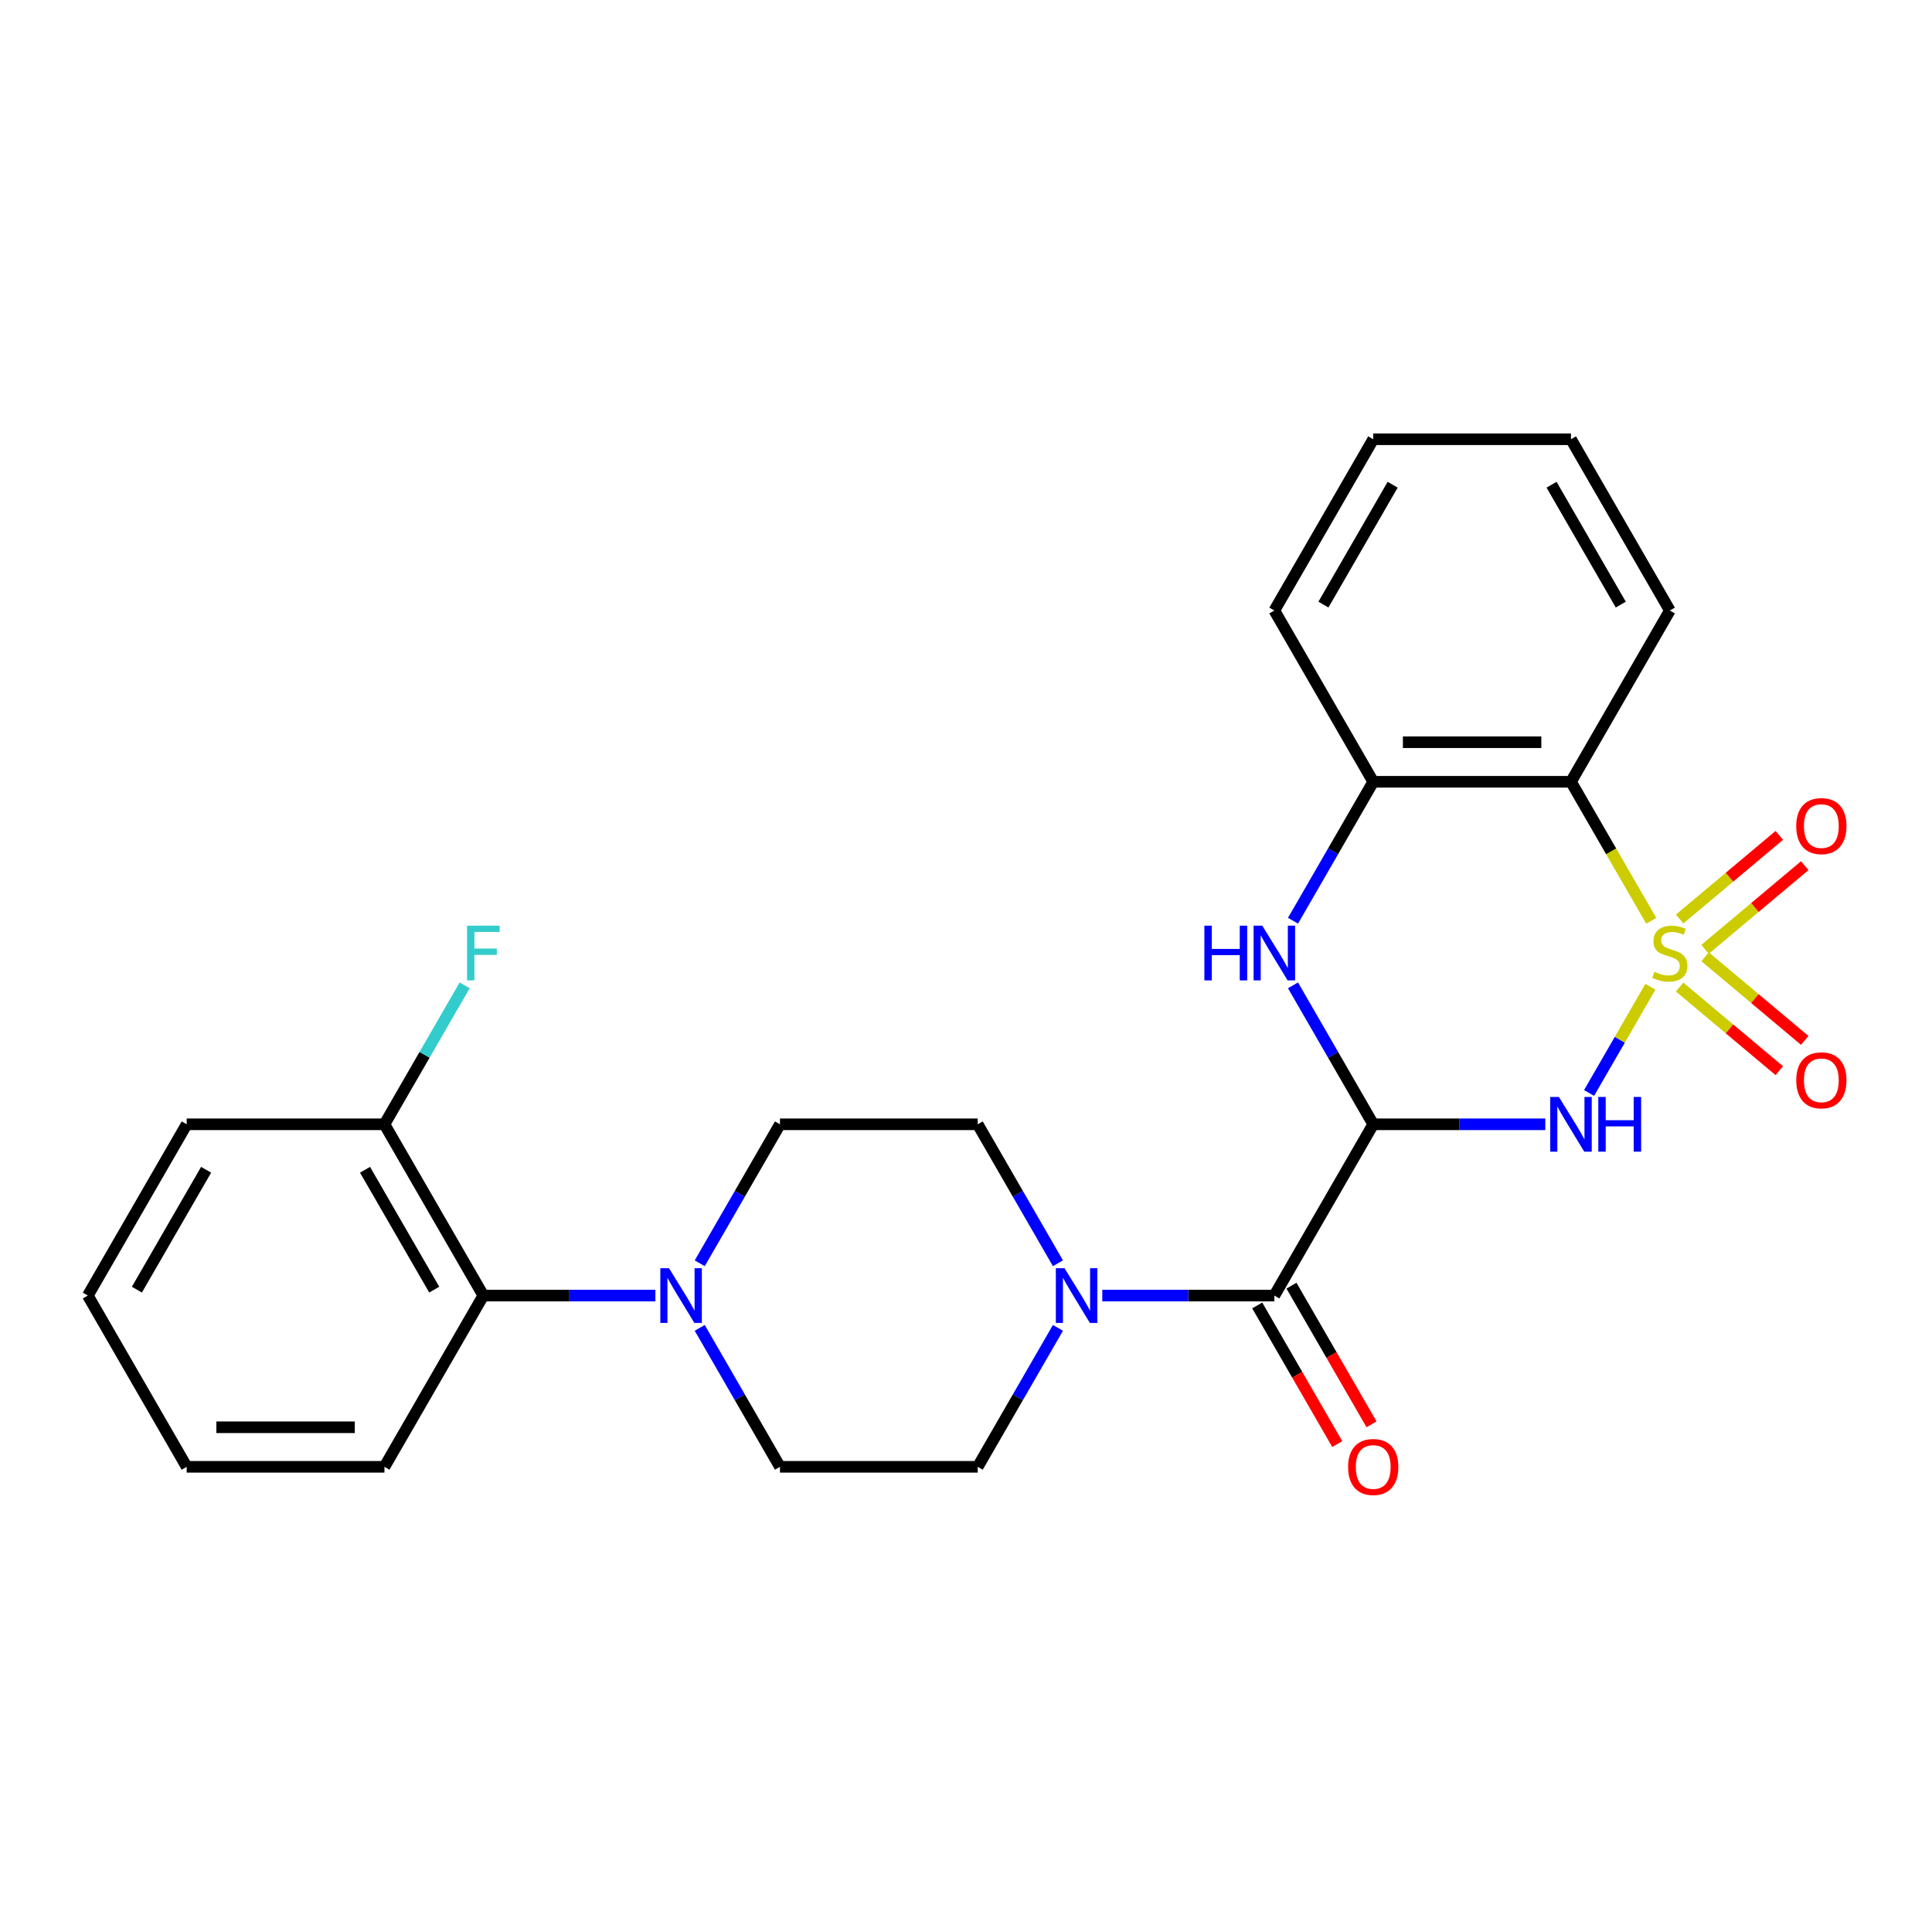 <?xml version='1.0' encoding='iso-8859-1'?>
<svg version='1.1' baseProfile='full'
              xmlns='http://www.w3.org/2000/svg'
                      xmlns:rdkit='http://www.rdkit.org/xml'
                      xmlns:xlink='http://www.w3.org/1999/xlink'
                  xml:space='preserve'
width='1000px' height='1000px' viewBox='0 0 1000 1000'>
<!-- END OF HEADER -->
<rect style='opacity:1.0;fill:#FFFFFF;stroke:none' width='1000' height='1000' x='0' y='0'> </rect>
<path class='bond-0' d='M 854.25,510.731 L 838.376,538.226' style='fill:none;fill-rule:evenodd;stroke:#CCCC00;stroke-width:6px;stroke-linecap:butt;stroke-linejoin:miter;stroke-opacity:1' />
<path class='bond-0' d='M 838.376,538.226 L 822.502,565.721' style='fill:none;fill-rule:evenodd;stroke:#0000FF;stroke-width:6px;stroke-linecap:butt;stroke-linejoin:miter;stroke-opacity:1' />
<path class='bond-2' d='M 854.689,476.613 L 833.914,440.63' style='fill:none;fill-rule:evenodd;stroke:#CCCC00;stroke-width:6px;stroke-linecap:butt;stroke-linejoin:miter;stroke-opacity:1' />
<path class='bond-2' d='M 833.914,440.63 L 813.139,404.647' style='fill:none;fill-rule:evenodd;stroke:#000000;stroke-width:6px;stroke-linecap:butt;stroke-linejoin:miter;stroke-opacity:1' />
<path class='bond-8' d='M 882.537,491.367 L 908.333,469.721' style='fill:none;fill-rule:evenodd;stroke:#CCCC00;stroke-width:6px;stroke-linecap:butt;stroke-linejoin:miter;stroke-opacity:1' />
<path class='bond-8' d='M 908.333,469.721 L 934.13,448.075' style='fill:none;fill-rule:evenodd;stroke:#FF0000;stroke-width:6px;stroke-linecap:butt;stroke-linejoin:miter;stroke-opacity:1' />
<path class='bond-8' d='M 869.378,475.685 L 895.174,454.039' style='fill:none;fill-rule:evenodd;stroke:#CCCC00;stroke-width:6px;stroke-linecap:butt;stroke-linejoin:miter;stroke-opacity:1' />
<path class='bond-8' d='M 895.174,454.039 L 920.971,432.393' style='fill:none;fill-rule:evenodd;stroke:#FF0000;stroke-width:6px;stroke-linecap:butt;stroke-linejoin:miter;stroke-opacity:1' />
<path class='bond-9' d='M 869.378,510.899 L 895.174,532.545' style='fill:none;fill-rule:evenodd;stroke:#CCCC00;stroke-width:6px;stroke-linecap:butt;stroke-linejoin:miter;stroke-opacity:1' />
<path class='bond-9' d='M 895.174,532.545 L 920.971,554.191' style='fill:none;fill-rule:evenodd;stroke:#FF0000;stroke-width:6px;stroke-linecap:butt;stroke-linejoin:miter;stroke-opacity:1' />
<path class='bond-9' d='M 882.537,495.217 L 908.333,516.863' style='fill:none;fill-rule:evenodd;stroke:#CCCC00;stroke-width:6px;stroke-linecap:butt;stroke-linejoin:miter;stroke-opacity:1' />
<path class='bond-9' d='M 908.333,516.863 L 934.13,538.509' style='fill:none;fill-rule:evenodd;stroke:#FF0000;stroke-width:6px;stroke-linecap:butt;stroke-linejoin:miter;stroke-opacity:1' />
<path class='bond-1' d='M 799.841,581.937 L 755.311,581.937' style='fill:none;fill-rule:evenodd;stroke:#0000FF;stroke-width:6px;stroke-linecap:butt;stroke-linejoin:miter;stroke-opacity:1' />
<path class='bond-1' d='M 755.311,581.937 L 710.781,581.937' style='fill:none;fill-rule:evenodd;stroke:#000000;stroke-width:6px;stroke-linecap:butt;stroke-linejoin:miter;stroke-opacity:1' />
<path class='bond-4' d='M 710.781,581.937 L 659.602,670.581' style='fill:none;fill-rule:evenodd;stroke:#000000;stroke-width:6px;stroke-linecap:butt;stroke-linejoin:miter;stroke-opacity:1' />
<path class='bond-26' d='M 710.781,581.937 L 690.018,545.974' style='fill:none;fill-rule:evenodd;stroke:#000000;stroke-width:6px;stroke-linecap:butt;stroke-linejoin:miter;stroke-opacity:1' />
<path class='bond-26' d='M 690.018,545.974 L 669.255,510.011' style='fill:none;fill-rule:evenodd;stroke:#0000FF;stroke-width:6px;stroke-linecap:butt;stroke-linejoin:miter;stroke-opacity:1' />
<path class='bond-6' d='M 813.139,404.647 L 710.781,404.647' style='fill:none;fill-rule:evenodd;stroke:#000000;stroke-width:6px;stroke-linecap:butt;stroke-linejoin:miter;stroke-opacity:1' />
<path class='bond-6' d='M 797.786,384.176 L 726.135,384.176' style='fill:none;fill-rule:evenodd;stroke:#000000;stroke-width:6px;stroke-linecap:butt;stroke-linejoin:miter;stroke-opacity:1' />
<path class='bond-18' d='M 813.139,404.647 L 864.318,316.003' style='fill:none;fill-rule:evenodd;stroke:#000000;stroke-width:6px;stroke-linecap:butt;stroke-linejoin:miter;stroke-opacity:1' />
<path class='bond-3' d='M 669.255,476.573 L 690.018,440.61' style='fill:none;fill-rule:evenodd;stroke:#0000FF;stroke-width:6px;stroke-linecap:butt;stroke-linejoin:miter;stroke-opacity:1' />
<path class='bond-3' d='M 690.018,440.61 L 710.781,404.647' style='fill:none;fill-rule:evenodd;stroke:#000000;stroke-width:6px;stroke-linecap:butt;stroke-linejoin:miter;stroke-opacity:1' />
<path class='bond-5' d='M 659.602,670.581 L 615.073,670.581' style='fill:none;fill-rule:evenodd;stroke:#000000;stroke-width:6px;stroke-linecap:butt;stroke-linejoin:miter;stroke-opacity:1' />
<path class='bond-5' d='M 615.073,670.581 L 570.543,670.581' style='fill:none;fill-rule:evenodd;stroke:#0000FF;stroke-width:6px;stroke-linecap:butt;stroke-linejoin:miter;stroke-opacity:1' />
<path class='bond-11' d='M 650.738,675.699 L 671.455,711.582' style='fill:none;fill-rule:evenodd;stroke:#000000;stroke-width:6px;stroke-linecap:butt;stroke-linejoin:miter;stroke-opacity:1' />
<path class='bond-11' d='M 671.455,711.582 L 692.172,747.465' style='fill:none;fill-rule:evenodd;stroke:#FF0000;stroke-width:6px;stroke-linecap:butt;stroke-linejoin:miter;stroke-opacity:1' />
<path class='bond-11' d='M 668.467,665.463 L 689.184,701.346' style='fill:none;fill-rule:evenodd;stroke:#000000;stroke-width:6px;stroke-linecap:butt;stroke-linejoin:miter;stroke-opacity:1' />
<path class='bond-11' d='M 689.184,701.346 L 709.901,737.229' style='fill:none;fill-rule:evenodd;stroke:#FF0000;stroke-width:6px;stroke-linecap:butt;stroke-linejoin:miter;stroke-opacity:1' />
<path class='bond-12' d='M 547.592,653.862 L 526.829,617.899' style='fill:none;fill-rule:evenodd;stroke:#0000FF;stroke-width:6px;stroke-linecap:butt;stroke-linejoin:miter;stroke-opacity:1' />
<path class='bond-12' d='M 526.829,617.899 L 506.066,581.937' style='fill:none;fill-rule:evenodd;stroke:#000000;stroke-width:6px;stroke-linecap:butt;stroke-linejoin:miter;stroke-opacity:1' />
<path class='bond-13' d='M 547.592,687.3 L 526.829,723.263' style='fill:none;fill-rule:evenodd;stroke:#0000FF;stroke-width:6px;stroke-linecap:butt;stroke-linejoin:miter;stroke-opacity:1' />
<path class='bond-13' d='M 526.829,723.263 L 506.066,759.226' style='fill:none;fill-rule:evenodd;stroke:#000000;stroke-width:6px;stroke-linecap:butt;stroke-linejoin:miter;stroke-opacity:1' />
<path class='bond-19' d='M 710.781,404.647 L 659.602,316.003' style='fill:none;fill-rule:evenodd;stroke:#000000;stroke-width:6px;stroke-linecap:butt;stroke-linejoin:miter;stroke-opacity:1' />
<path class='bond-7' d='M 362.181,687.3 L 382.944,723.263' style='fill:none;fill-rule:evenodd;stroke:#0000FF;stroke-width:6px;stroke-linecap:butt;stroke-linejoin:miter;stroke-opacity:1' />
<path class='bond-7' d='M 382.944,723.263 L 403.708,759.226' style='fill:none;fill-rule:evenodd;stroke:#000000;stroke-width:6px;stroke-linecap:butt;stroke-linejoin:miter;stroke-opacity:1' />
<path class='bond-10' d='M 339.23,670.581 L 294.7,670.581' style='fill:none;fill-rule:evenodd;stroke:#0000FF;stroke-width:6px;stroke-linecap:butt;stroke-linejoin:miter;stroke-opacity:1' />
<path class='bond-10' d='M 294.7,670.581 L 250.171,670.581' style='fill:none;fill-rule:evenodd;stroke:#000000;stroke-width:6px;stroke-linecap:butt;stroke-linejoin:miter;stroke-opacity:1' />
<path class='bond-28' d='M 362.181,653.862 L 382.944,617.899' style='fill:none;fill-rule:evenodd;stroke:#0000FF;stroke-width:6px;stroke-linecap:butt;stroke-linejoin:miter;stroke-opacity:1' />
<path class='bond-28' d='M 382.944,617.899 L 403.708,581.937' style='fill:none;fill-rule:evenodd;stroke:#000000;stroke-width:6px;stroke-linecap:butt;stroke-linejoin:miter;stroke-opacity:1' />
<path class='bond-16' d='M 250.171,670.581 L 198.992,581.937' style='fill:none;fill-rule:evenodd;stroke:#000000;stroke-width:6px;stroke-linecap:butt;stroke-linejoin:miter;stroke-opacity:1' />
<path class='bond-16' d='M 224.765,667.52 L 188.939,605.469' style='fill:none;fill-rule:evenodd;stroke:#000000;stroke-width:6px;stroke-linecap:butt;stroke-linejoin:miter;stroke-opacity:1' />
<path class='bond-20' d='M 250.171,670.581 L 198.992,759.226' style='fill:none;fill-rule:evenodd;stroke:#000000;stroke-width:6px;stroke-linecap:butt;stroke-linejoin:miter;stroke-opacity:1' />
<path class='bond-15' d='M 506.066,581.937 L 403.708,581.937' style='fill:none;fill-rule:evenodd;stroke:#000000;stroke-width:6px;stroke-linecap:butt;stroke-linejoin:miter;stroke-opacity:1' />
<path class='bond-14' d='M 506.066,759.226 L 403.708,759.226' style='fill:none;fill-rule:evenodd;stroke:#000000;stroke-width:6px;stroke-linecap:butt;stroke-linejoin:miter;stroke-opacity:1' />
<path class='bond-17' d='M 198.992,581.937 L 219.755,545.974' style='fill:none;fill-rule:evenodd;stroke:#000000;stroke-width:6px;stroke-linecap:butt;stroke-linejoin:miter;stroke-opacity:1' />
<path class='bond-17' d='M 219.755,545.974 L 240.518,510.011' style='fill:none;fill-rule:evenodd;stroke:#33CCCC;stroke-width:6px;stroke-linecap:butt;stroke-linejoin:miter;stroke-opacity:1' />
<path class='bond-21' d='M 198.992,581.937 L 96.633,581.937' style='fill:none;fill-rule:evenodd;stroke:#000000;stroke-width:6px;stroke-linecap:butt;stroke-linejoin:miter;stroke-opacity:1' />
<path class='bond-22' d='M 864.318,316.003 L 813.139,227.358' style='fill:none;fill-rule:evenodd;stroke:#000000;stroke-width:6px;stroke-linecap:butt;stroke-linejoin:miter;stroke-opacity:1' />
<path class='bond-22' d='M 838.913,312.942 L 803.087,250.891' style='fill:none;fill-rule:evenodd;stroke:#000000;stroke-width:6px;stroke-linecap:butt;stroke-linejoin:miter;stroke-opacity:1' />
<path class='bond-27' d='M 659.602,316.003 L 710.781,227.358' style='fill:none;fill-rule:evenodd;stroke:#000000;stroke-width:6px;stroke-linecap:butt;stroke-linejoin:miter;stroke-opacity:1' />
<path class='bond-27' d='M 685.008,312.942 L 720.834,250.891' style='fill:none;fill-rule:evenodd;stroke:#000000;stroke-width:6px;stroke-linecap:butt;stroke-linejoin:miter;stroke-opacity:1' />
<path class='bond-24' d='M 198.992,759.226 L 96.633,759.226' style='fill:none;fill-rule:evenodd;stroke:#000000;stroke-width:6px;stroke-linecap:butt;stroke-linejoin:miter;stroke-opacity:1' />
<path class='bond-24' d='M 183.638,738.754 L 111.987,738.754' style='fill:none;fill-rule:evenodd;stroke:#000000;stroke-width:6px;stroke-linecap:butt;stroke-linejoin:miter;stroke-opacity:1' />
<path class='bond-29' d='M 96.633,581.937 L 45.455,670.581' style='fill:none;fill-rule:evenodd;stroke:#000000;stroke-width:6px;stroke-linecap:butt;stroke-linejoin:miter;stroke-opacity:1' />
<path class='bond-29' d='M 106.686,605.469 L 70.86,667.52' style='fill:none;fill-rule:evenodd;stroke:#000000;stroke-width:6px;stroke-linecap:butt;stroke-linejoin:miter;stroke-opacity:1' />
<path class='bond-23' d='M 813.139,227.358 L 710.781,227.358' style='fill:none;fill-rule:evenodd;stroke:#000000;stroke-width:6px;stroke-linecap:butt;stroke-linejoin:miter;stroke-opacity:1' />
<path class='bond-25' d='M 96.633,759.226 L 45.455,670.581' style='fill:none;fill-rule:evenodd;stroke:#000000;stroke-width:6px;stroke-linecap:butt;stroke-linejoin:miter;stroke-opacity:1' />
<path  class='atom-0' d='M 856.318 503.012
Q 856.638 503.132, 857.958 503.692
Q 859.278 504.252, 860.718 504.612
Q 862.198 504.932, 863.638 504.932
Q 866.318 504.932, 867.878 503.652
Q 869.438 502.332, 869.438 500.052
Q 869.438 498.492, 868.638 497.532
Q 867.878 496.572, 866.678 496.052
Q 865.478 495.532, 863.478 494.932
Q 860.958 494.172, 859.438 493.452
Q 857.958 492.732, 856.878 491.212
Q 855.838 489.692, 855.838 487.132
Q 855.838 483.572, 858.238 481.372
Q 860.678 479.172, 865.478 479.172
Q 868.758 479.172, 872.478 480.732
L 871.558 483.812
Q 868.158 482.412, 865.598 482.412
Q 862.838 482.412, 861.318 483.572
Q 859.798 484.692, 859.838 486.652
Q 859.838 488.172, 860.598 489.092
Q 861.398 490.012, 862.518 490.532
Q 863.678 491.052, 865.598 491.652
Q 868.158 492.452, 869.678 493.252
Q 871.198 494.052, 872.278 495.692
Q 873.398 497.292, 873.398 500.052
Q 873.398 503.972, 870.758 506.092
Q 868.158 508.172, 863.798 508.172
Q 861.278 508.172, 859.358 507.612
Q 857.478 507.092, 855.238 506.172
L 856.318 503.012
' fill='#CCCC00'/>
<path  class='atom-1' d='M 806.879 567.777
L 816.159 582.777
Q 817.079 584.257, 818.559 586.937
Q 820.039 589.617, 820.119 589.777
L 820.119 567.777
L 823.879 567.777
L 823.879 596.097
L 819.999 596.097
L 810.039 579.697
Q 808.879 577.777, 807.639 575.577
Q 806.439 573.377, 806.079 572.697
L 806.079 596.097
L 802.399 596.097
L 802.399 567.777
L 806.879 567.777
' fill='#0000FF'/>
<path  class='atom-1' d='M 827.279 567.777
L 831.119 567.777
L 831.119 579.817
L 845.599 579.817
L 845.599 567.777
L 849.439 567.777
L 849.439 596.097
L 845.599 596.097
L 845.599 583.017
L 831.119 583.017
L 831.119 596.097
L 827.279 596.097
L 827.279 567.777
' fill='#0000FF'/>
<path  class='atom-4' d='M 623.382 479.132
L 627.222 479.132
L 627.222 491.172
L 641.702 491.172
L 641.702 479.132
L 645.542 479.132
L 645.542 507.452
L 641.702 507.452
L 641.702 494.372
L 627.222 494.372
L 627.222 507.452
L 623.382 507.452
L 623.382 479.132
' fill='#0000FF'/>
<path  class='atom-4' d='M 653.342 479.132
L 662.622 494.132
Q 663.542 495.612, 665.022 498.292
Q 666.502 500.972, 666.582 501.132
L 666.582 479.132
L 670.342 479.132
L 670.342 507.452
L 666.462 507.452
L 656.502 491.052
Q 655.342 489.132, 654.102 486.932
Q 652.902 484.732, 652.542 484.052
L 652.542 507.452
L 648.862 507.452
L 648.862 479.132
L 653.342 479.132
' fill='#0000FF'/>
<path  class='atom-6' d='M 550.985 656.421
L 560.265 671.421
Q 561.185 672.901, 562.665 675.581
Q 564.145 678.261, 564.225 678.421
L 564.225 656.421
L 567.985 656.421
L 567.985 684.741
L 564.105 684.741
L 554.145 668.341
Q 552.985 666.421, 551.745 664.221
Q 550.545 662.021, 550.185 661.341
L 550.185 684.741
L 546.505 684.741
L 546.505 656.421
L 550.985 656.421
' fill='#0000FF'/>
<path  class='atom-8' d='M 346.269 656.421
L 355.549 671.421
Q 356.469 672.901, 357.949 675.581
Q 359.429 678.261, 359.509 678.421
L 359.509 656.421
L 363.269 656.421
L 363.269 684.741
L 359.389 684.741
L 349.429 668.341
Q 348.269 666.421, 347.029 664.221
Q 345.829 662.021, 345.469 661.341
L 345.469 684.741
L 341.789 684.741
L 341.789 656.421
L 346.269 656.421
' fill='#0000FF'/>
<path  class='atom-9' d='M 929.729 427.578
Q 929.729 420.778, 933.089 416.978
Q 936.449 413.178, 942.729 413.178
Q 949.009 413.178, 952.369 416.978
Q 955.729 420.778, 955.729 427.578
Q 955.729 434.458, 952.329 438.378
Q 948.929 442.258, 942.729 442.258
Q 936.489 442.258, 933.089 438.378
Q 929.729 434.498, 929.729 427.578
M 942.729 439.058
Q 947.049 439.058, 949.369 436.178
Q 951.729 433.258, 951.729 427.578
Q 951.729 422.018, 949.369 419.218
Q 947.049 416.378, 942.729 416.378
Q 938.409 416.378, 936.049 419.178
Q 933.729 421.978, 933.729 427.578
Q 933.729 433.298, 936.049 436.178
Q 938.409 439.058, 942.729 439.058
' fill='#FF0000'/>
<path  class='atom-10' d='M 929.729 559.166
Q 929.729 552.366, 933.089 548.566
Q 936.449 544.766, 942.729 544.766
Q 949.009 544.766, 952.369 548.566
Q 955.729 552.366, 955.729 559.166
Q 955.729 566.046, 952.329 569.966
Q 948.929 573.846, 942.729 573.846
Q 936.489 573.846, 933.089 569.966
Q 929.729 566.086, 929.729 559.166
M 942.729 570.646
Q 947.049 570.646, 949.369 567.766
Q 951.729 564.846, 951.729 559.166
Q 951.729 553.606, 949.369 550.806
Q 947.049 547.966, 942.729 547.966
Q 938.409 547.966, 936.049 550.766
Q 933.729 553.566, 933.729 559.166
Q 933.729 564.886, 936.049 567.766
Q 938.409 570.646, 942.729 570.646
' fill='#FF0000'/>
<path  class='atom-12' d='M 697.781 759.306
Q 697.781 752.506, 701.141 748.706
Q 704.501 744.906, 710.781 744.906
Q 717.061 744.906, 720.421 748.706
Q 723.781 752.506, 723.781 759.306
Q 723.781 766.186, 720.381 770.106
Q 716.981 773.986, 710.781 773.986
Q 704.541 773.986, 701.141 770.106
Q 697.781 766.226, 697.781 759.306
M 710.781 770.786
Q 715.101 770.786, 717.421 767.906
Q 719.781 764.986, 719.781 759.306
Q 719.781 753.746, 717.421 750.946
Q 715.101 748.106, 710.781 748.106
Q 706.461 748.106, 704.101 750.906
Q 701.781 753.706, 701.781 759.306
Q 701.781 765.026, 704.101 767.906
Q 706.461 770.786, 710.781 770.786
' fill='#FF0000'/>
<path  class='atom-18' d='M 241.751 479.132
L 258.591 479.132
L 258.591 482.372
L 245.551 482.372
L 245.551 490.972
L 257.151 490.972
L 257.151 494.252
L 245.551 494.252
L 245.551 507.452
L 241.751 507.452
L 241.751 479.132
' fill='#33CCCC'/>
</svg>
